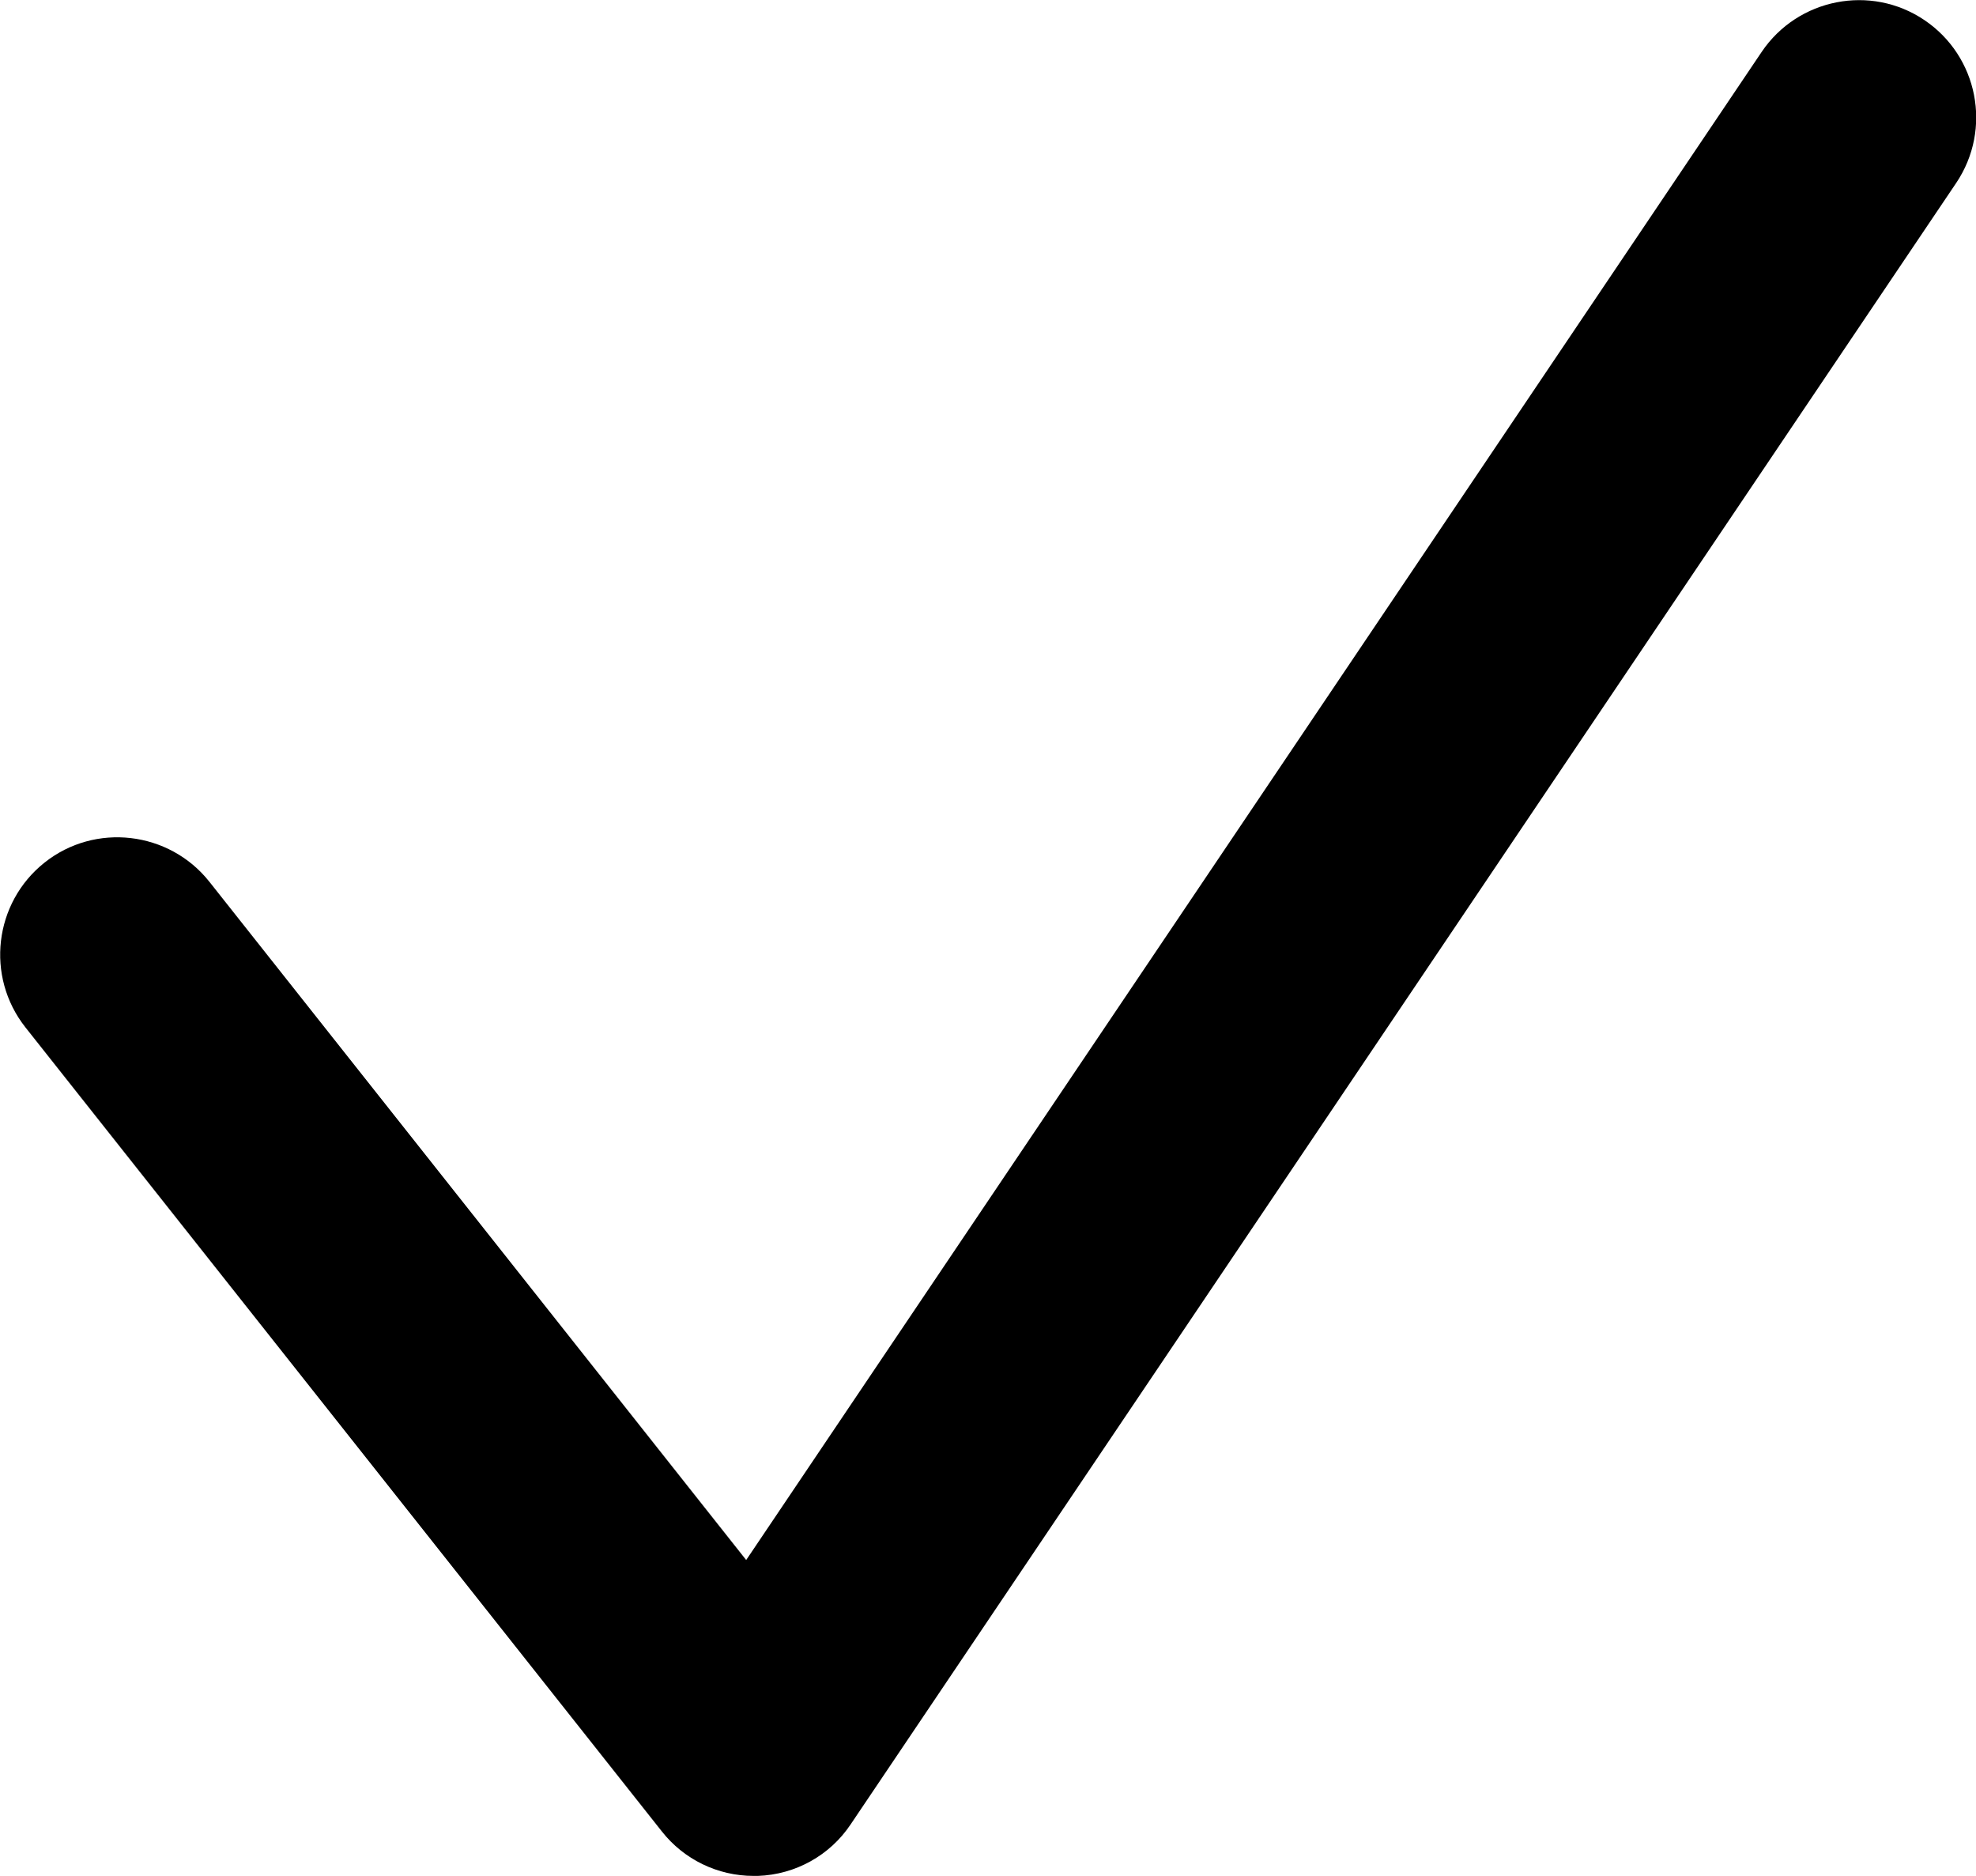 <svg xmlns="http://www.w3.org/2000/svg" id="Layer_2" viewBox="0 0 59 56"><g id="Layer_1-2"><path d="M22.5,56c-1.07,0-2.08-.49-2.74-1.33L.76,30.67c-1.2-1.52-.94-3.72.57-4.92,1.51-1.2,3.72-.94,4.92.57l16.03,20.25L52.6,1.55c1.08-1.6,3.26-2.03,4.86-.95,1.6,1.08,2.03,3.25.95,4.86L25.4,54.46c-.62.93-1.65,1.5-2.77,1.54-.05,0-.09,0-.14,0Z" style="fill:#000; stroke-width:0px;"></path></g></svg>
